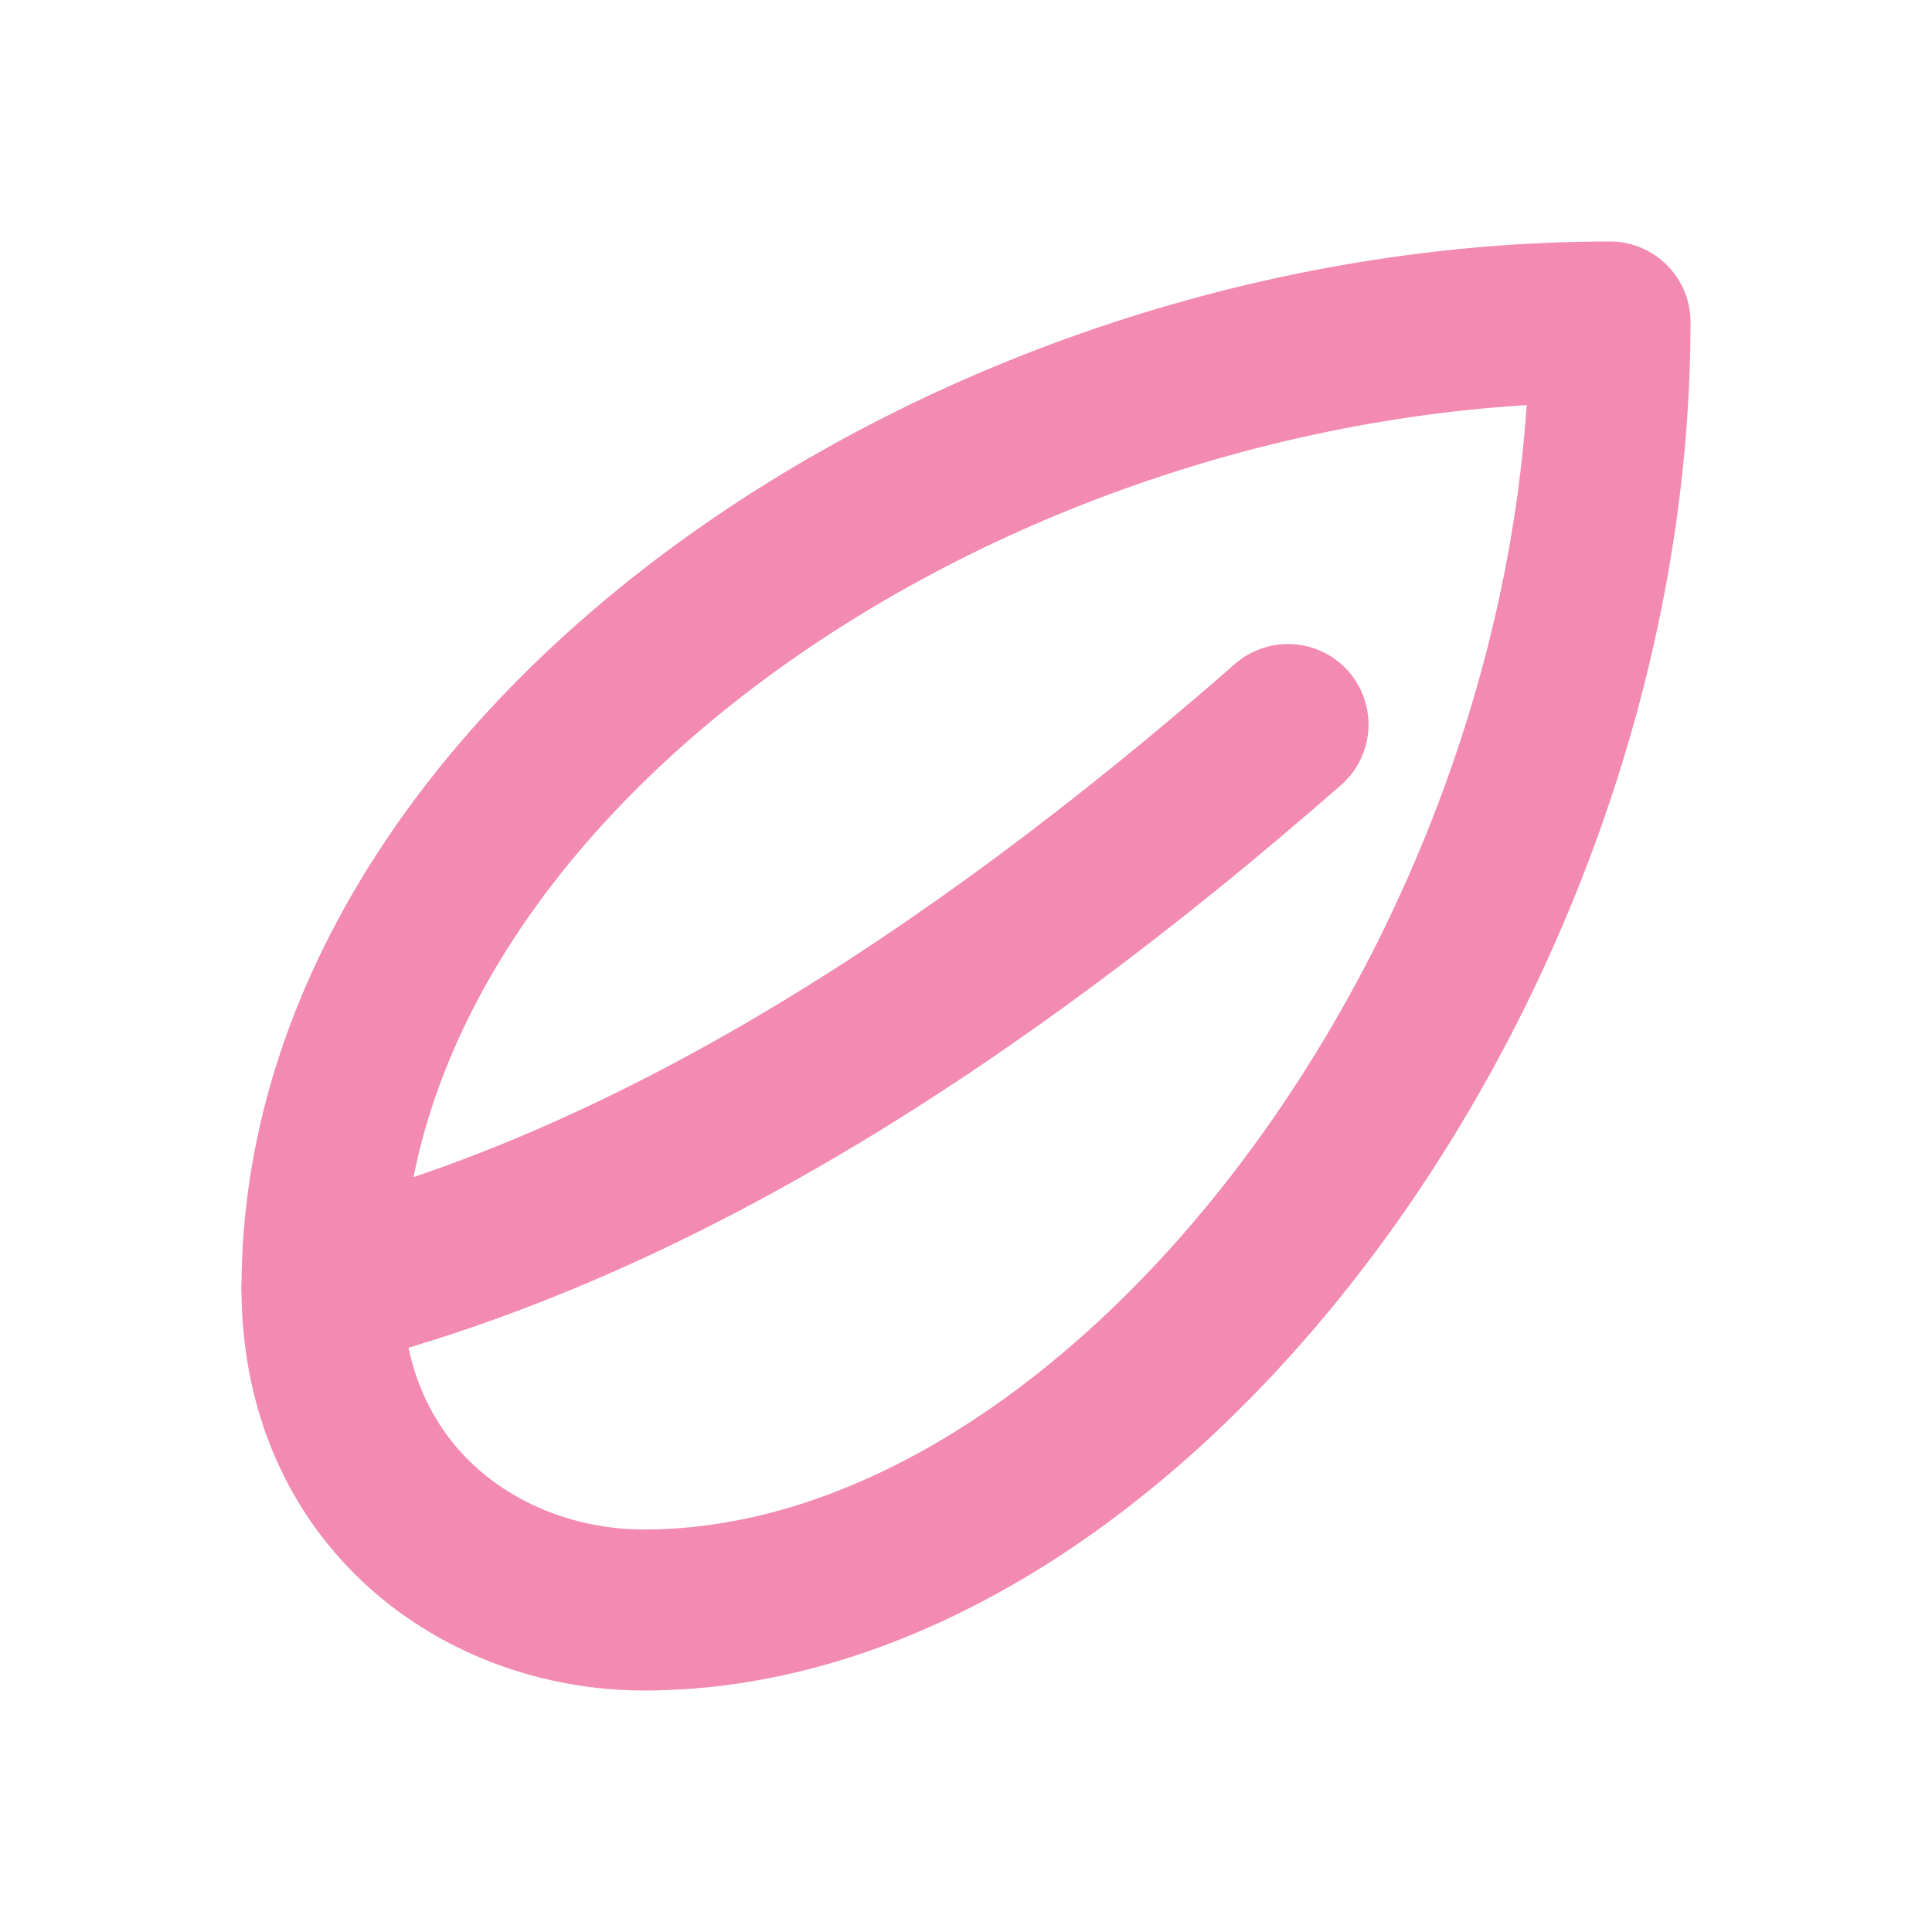 <svg aria-hidden="true" style="color:#F28AB2" height="24" width="24" stroke-linejoin="round" stroke-linecap="round" stroke-width="2" stroke="currentColor" fill="none" viewBox="0 0 24 24" xmlns="http://www.w3.org/2000/svg">
  <path d="M20 4C12 4 4 9.5 4 16c0 2.6 2 4 4 4 6 0 12-8 12-16Z"></path>
  <path d="M4 16c4-1 8-3.5 12-7"></path>
</svg>
